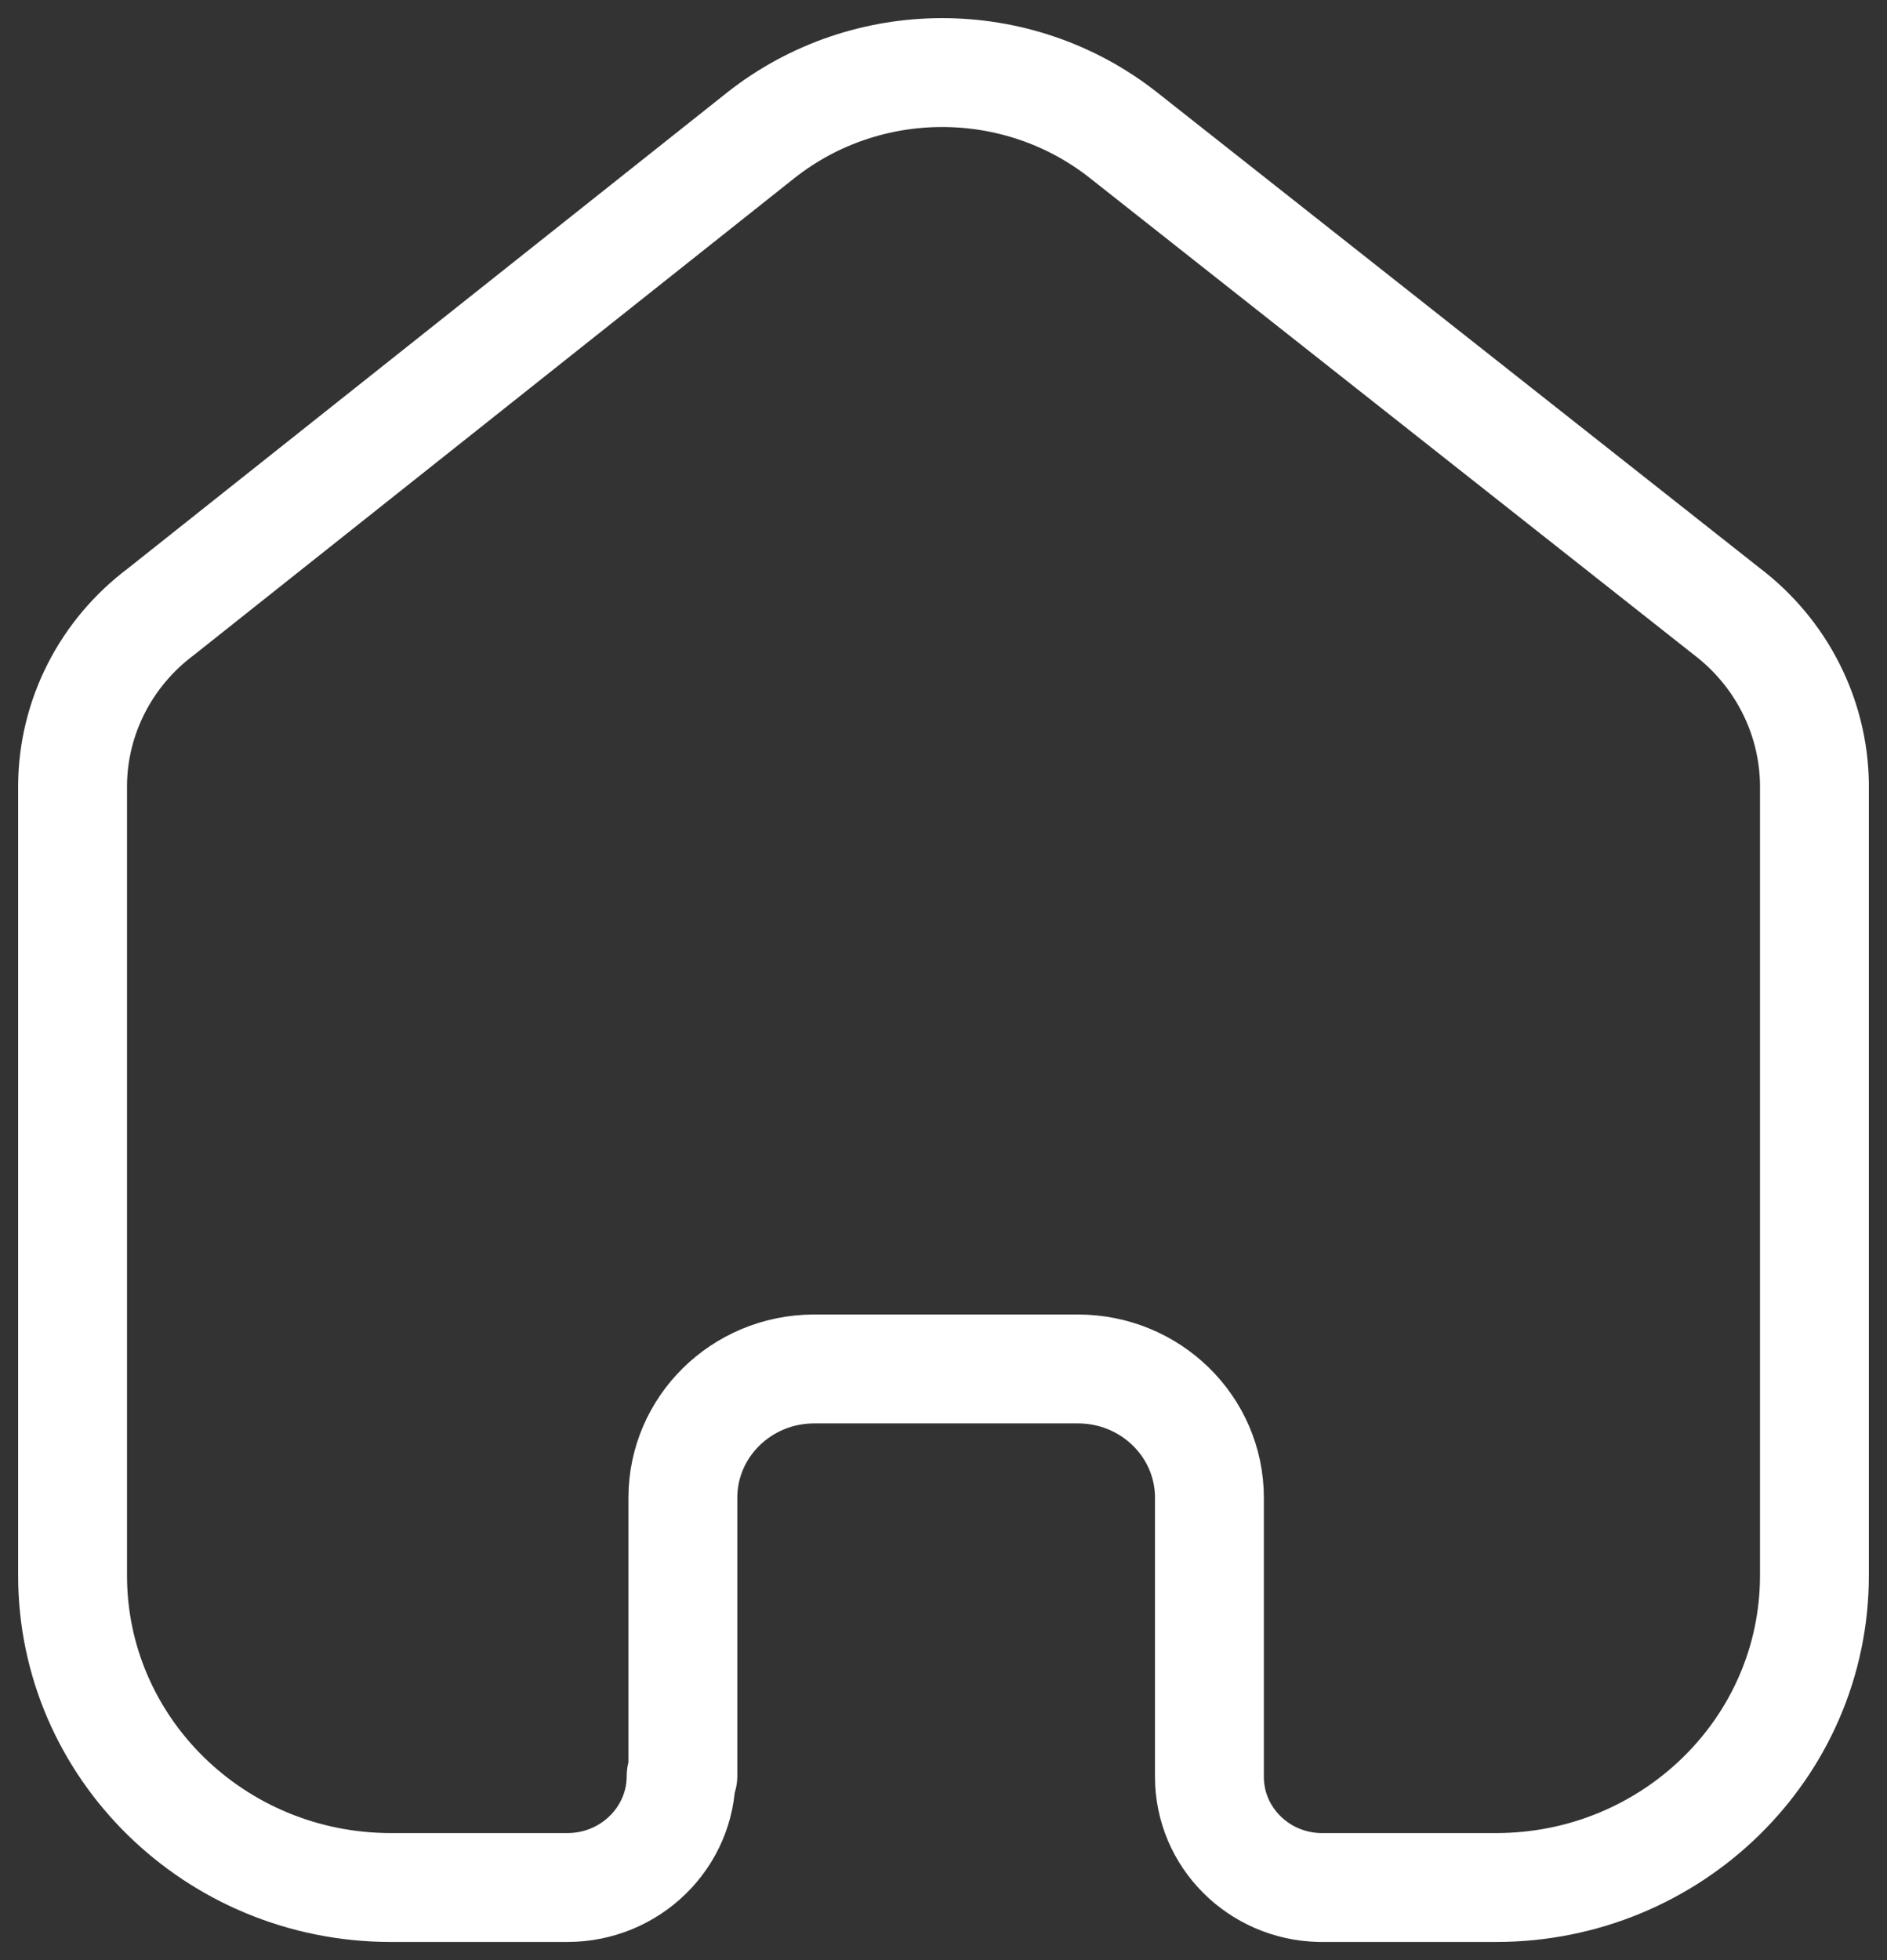 <svg width="26" height="27" viewBox="0 0 26 27" fill="none" xmlns="http://www.w3.org/2000/svg">
<rect x="0" y="0" width="26" height="27" fill="#333333" stroke="none"/>
<path d="M9.409 24.464V20.631C9.409 19.656 10.212 18.863 11.208 18.857H14.853C15.853 18.857 16.664 19.651 16.664 20.631V24.476C16.664 25.304 17.338 25.981 18.183 26H20.613C23.036 26 25 24.076 25 21.702V10.797C24.987 9.864 24.54 8.987 23.785 8.416L15.473 1.857C14.017 0.714 11.947 0.714 10.491 1.857L2.215 8.428C1.458 8.996 1.009 9.875 1 10.809V21.702C1 24.076 2.964 26 5.387 26H7.817C8.683 26 9.385 25.312 9.385 24.464" stroke="white" stroke-width="1.5" stroke-linecap="round" stroke-linejoin="round"/>
</svg>
